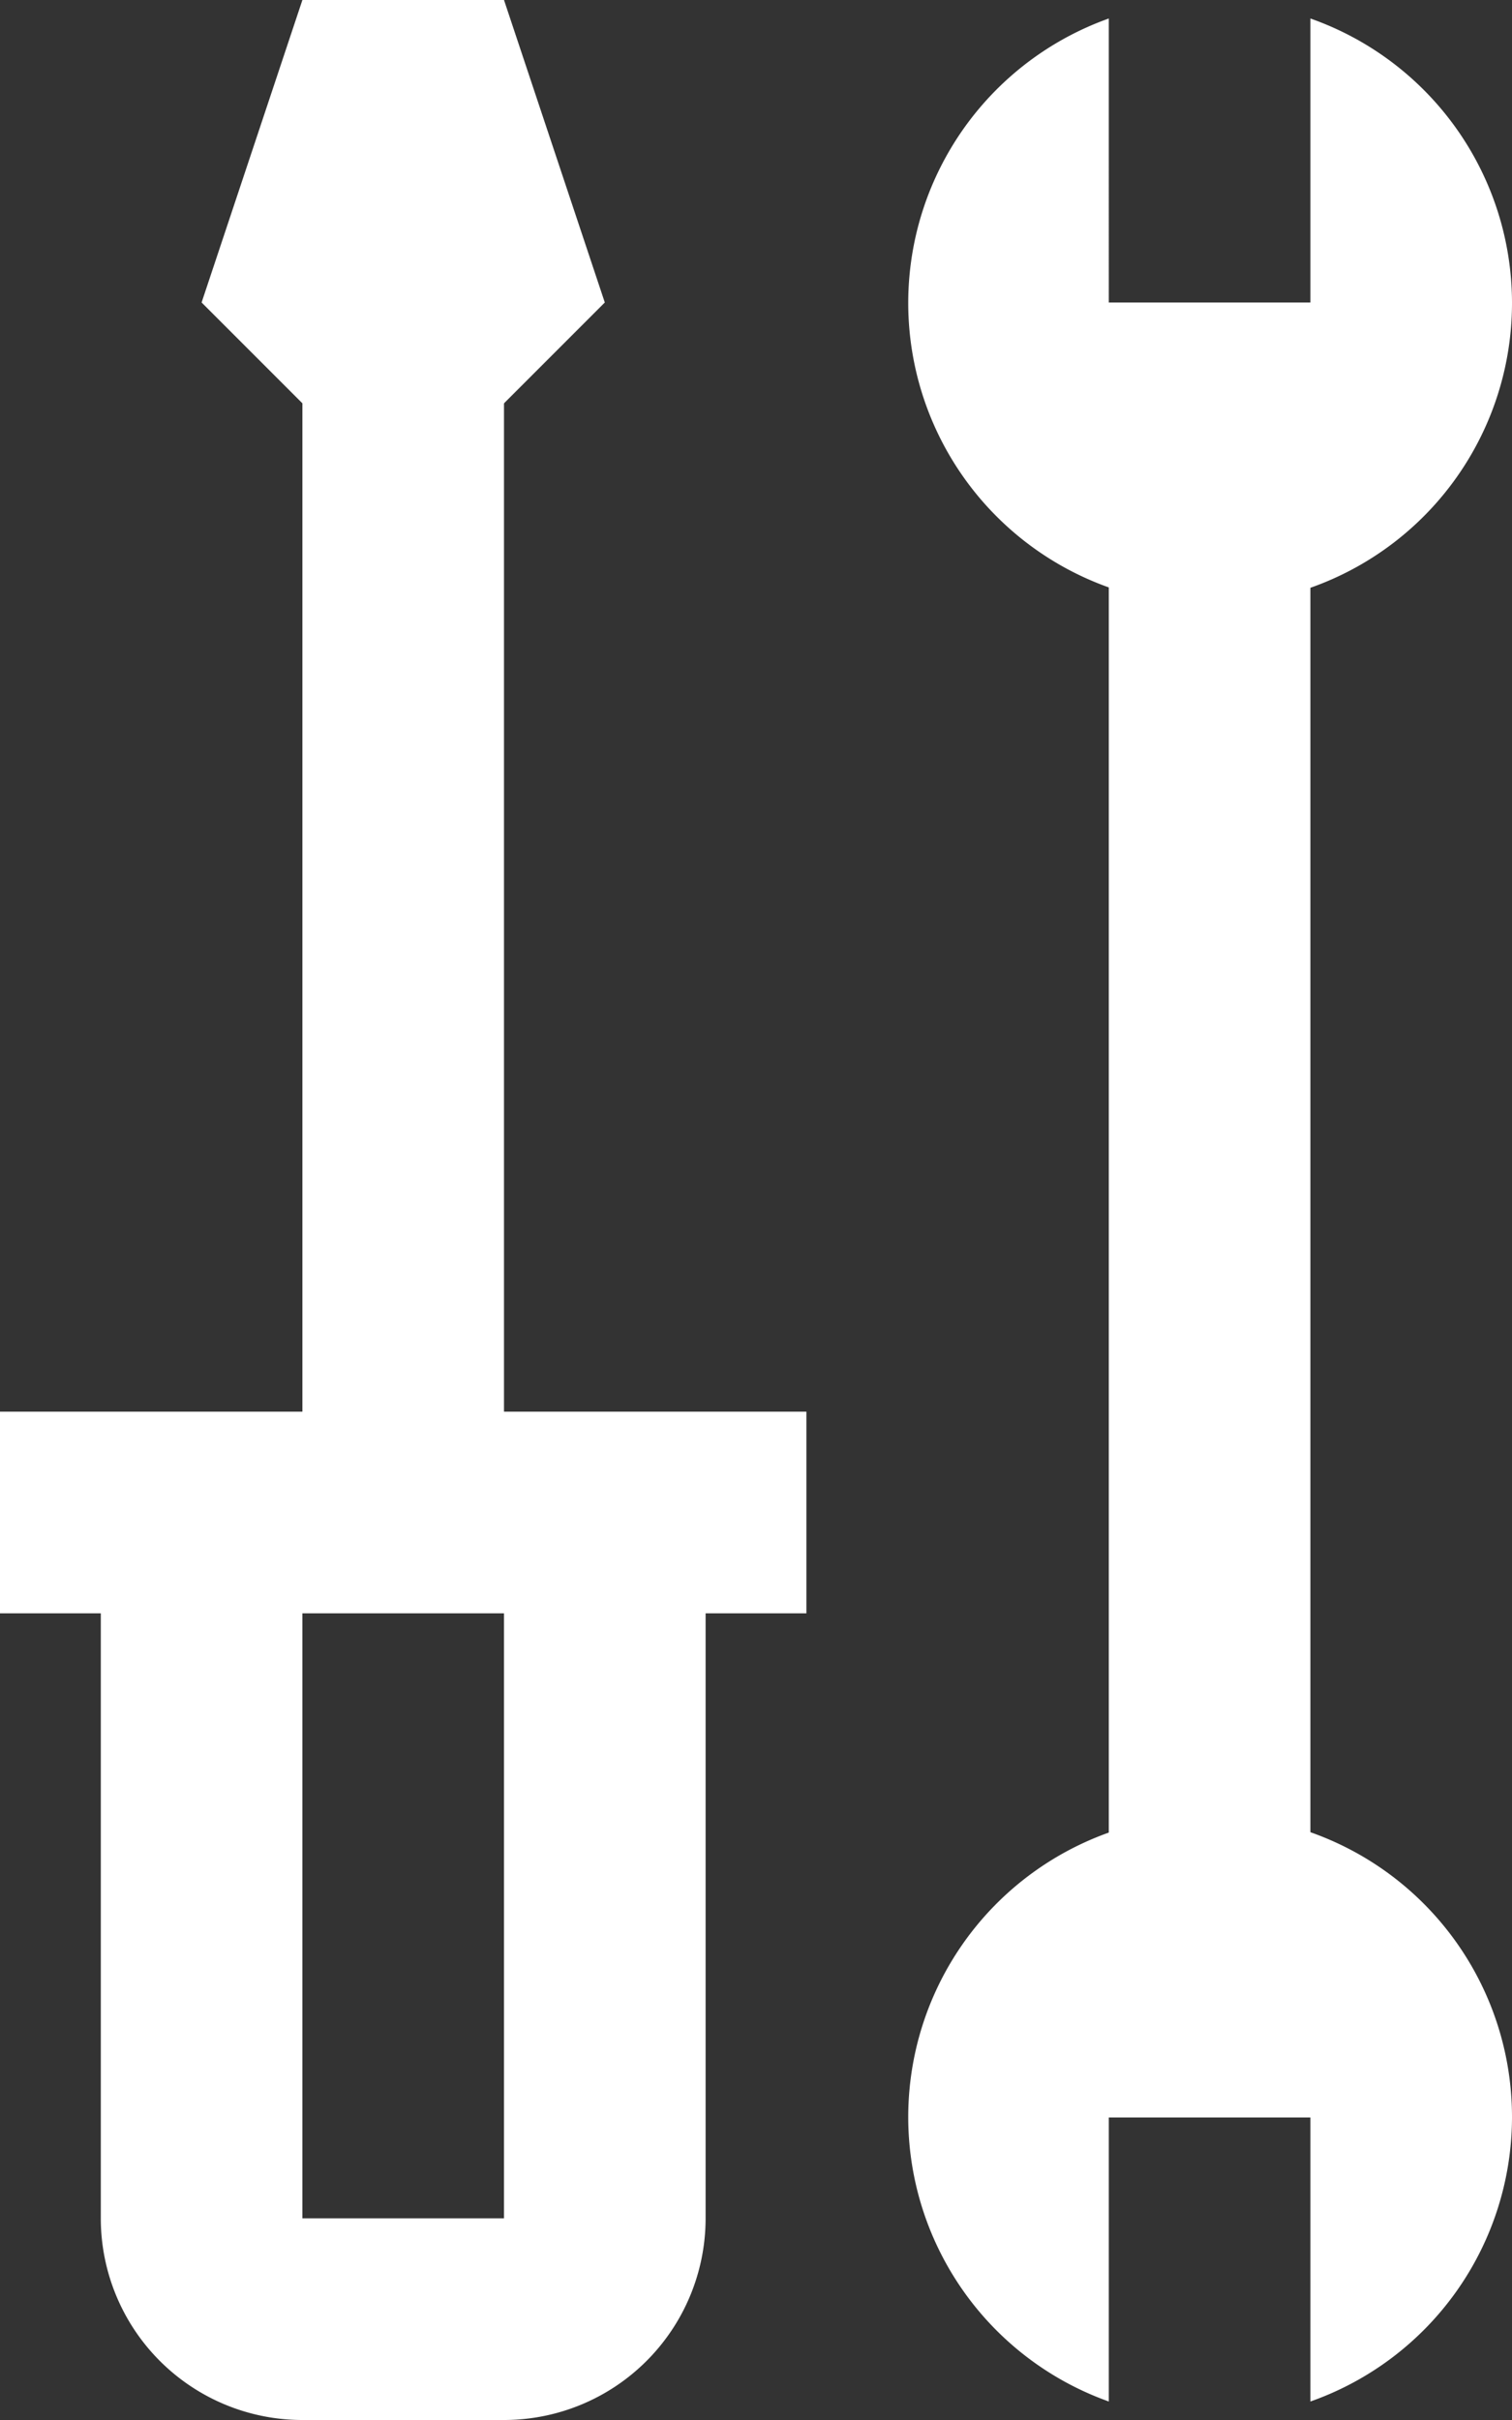 <?xml version="1.0" encoding="UTF-8"?> <svg xmlns="http://www.w3.org/2000/svg" width="26.25" height="42" viewBox="0 0 26.25 42"><rect x="0" y="0" width="26.25" height="42" fill="#333333" stroke="none"/><g id="Group_329" data-name="Group 329" transform="translate(-55.471 -32)"><path id="Path_127" data-name="Path 127" d="M64.221,74h-3.5a3.5,3.5,0,0,1-3.5-3.5V58.25h3.5V70.5h3.5V58.25h3.5V70.5a3.5,3.5,0,0,1-3.5,3.5" fill="#fff"></path><rect id="Rectangle_130" data-name="Rectangle 130" width="14" height="3.5" transform="translate(55.471 56.5)" fill="#fff"></rect><rect id="Rectangle_131" data-name="Rectangle 131" width="3.5" height="21" transform="translate(60.721 37.25)" fill="#fff"></rect><path id="Path_128" data-name="Path 128" d="M60.721,32l-1.75,5.25L60.721,39h3.5l1.75-1.75L64.221,32Z" fill="#fff"></path><rect id="Rectangle_132" data-name="Rectangle 132" width="3.5" height="28" transform="translate(74.721 39)" fill="#fff"></rect><path id="Path_129" data-name="Path 129" d="M81.721,37.25a5.237,5.237,0,0,0-3.5-4.929V37.25h-3.5V32.321a5.241,5.241,0,1,0,7,4.929" fill="#fff"></path><path id="Path_130" data-name="Path 130" d="M81.721,68.75a5.238,5.238,0,0,1-3.5,4.929V68.75h-3.5v4.929a5.241,5.241,0,1,1,7-4.929" fill="#fff"></path></g></svg> 